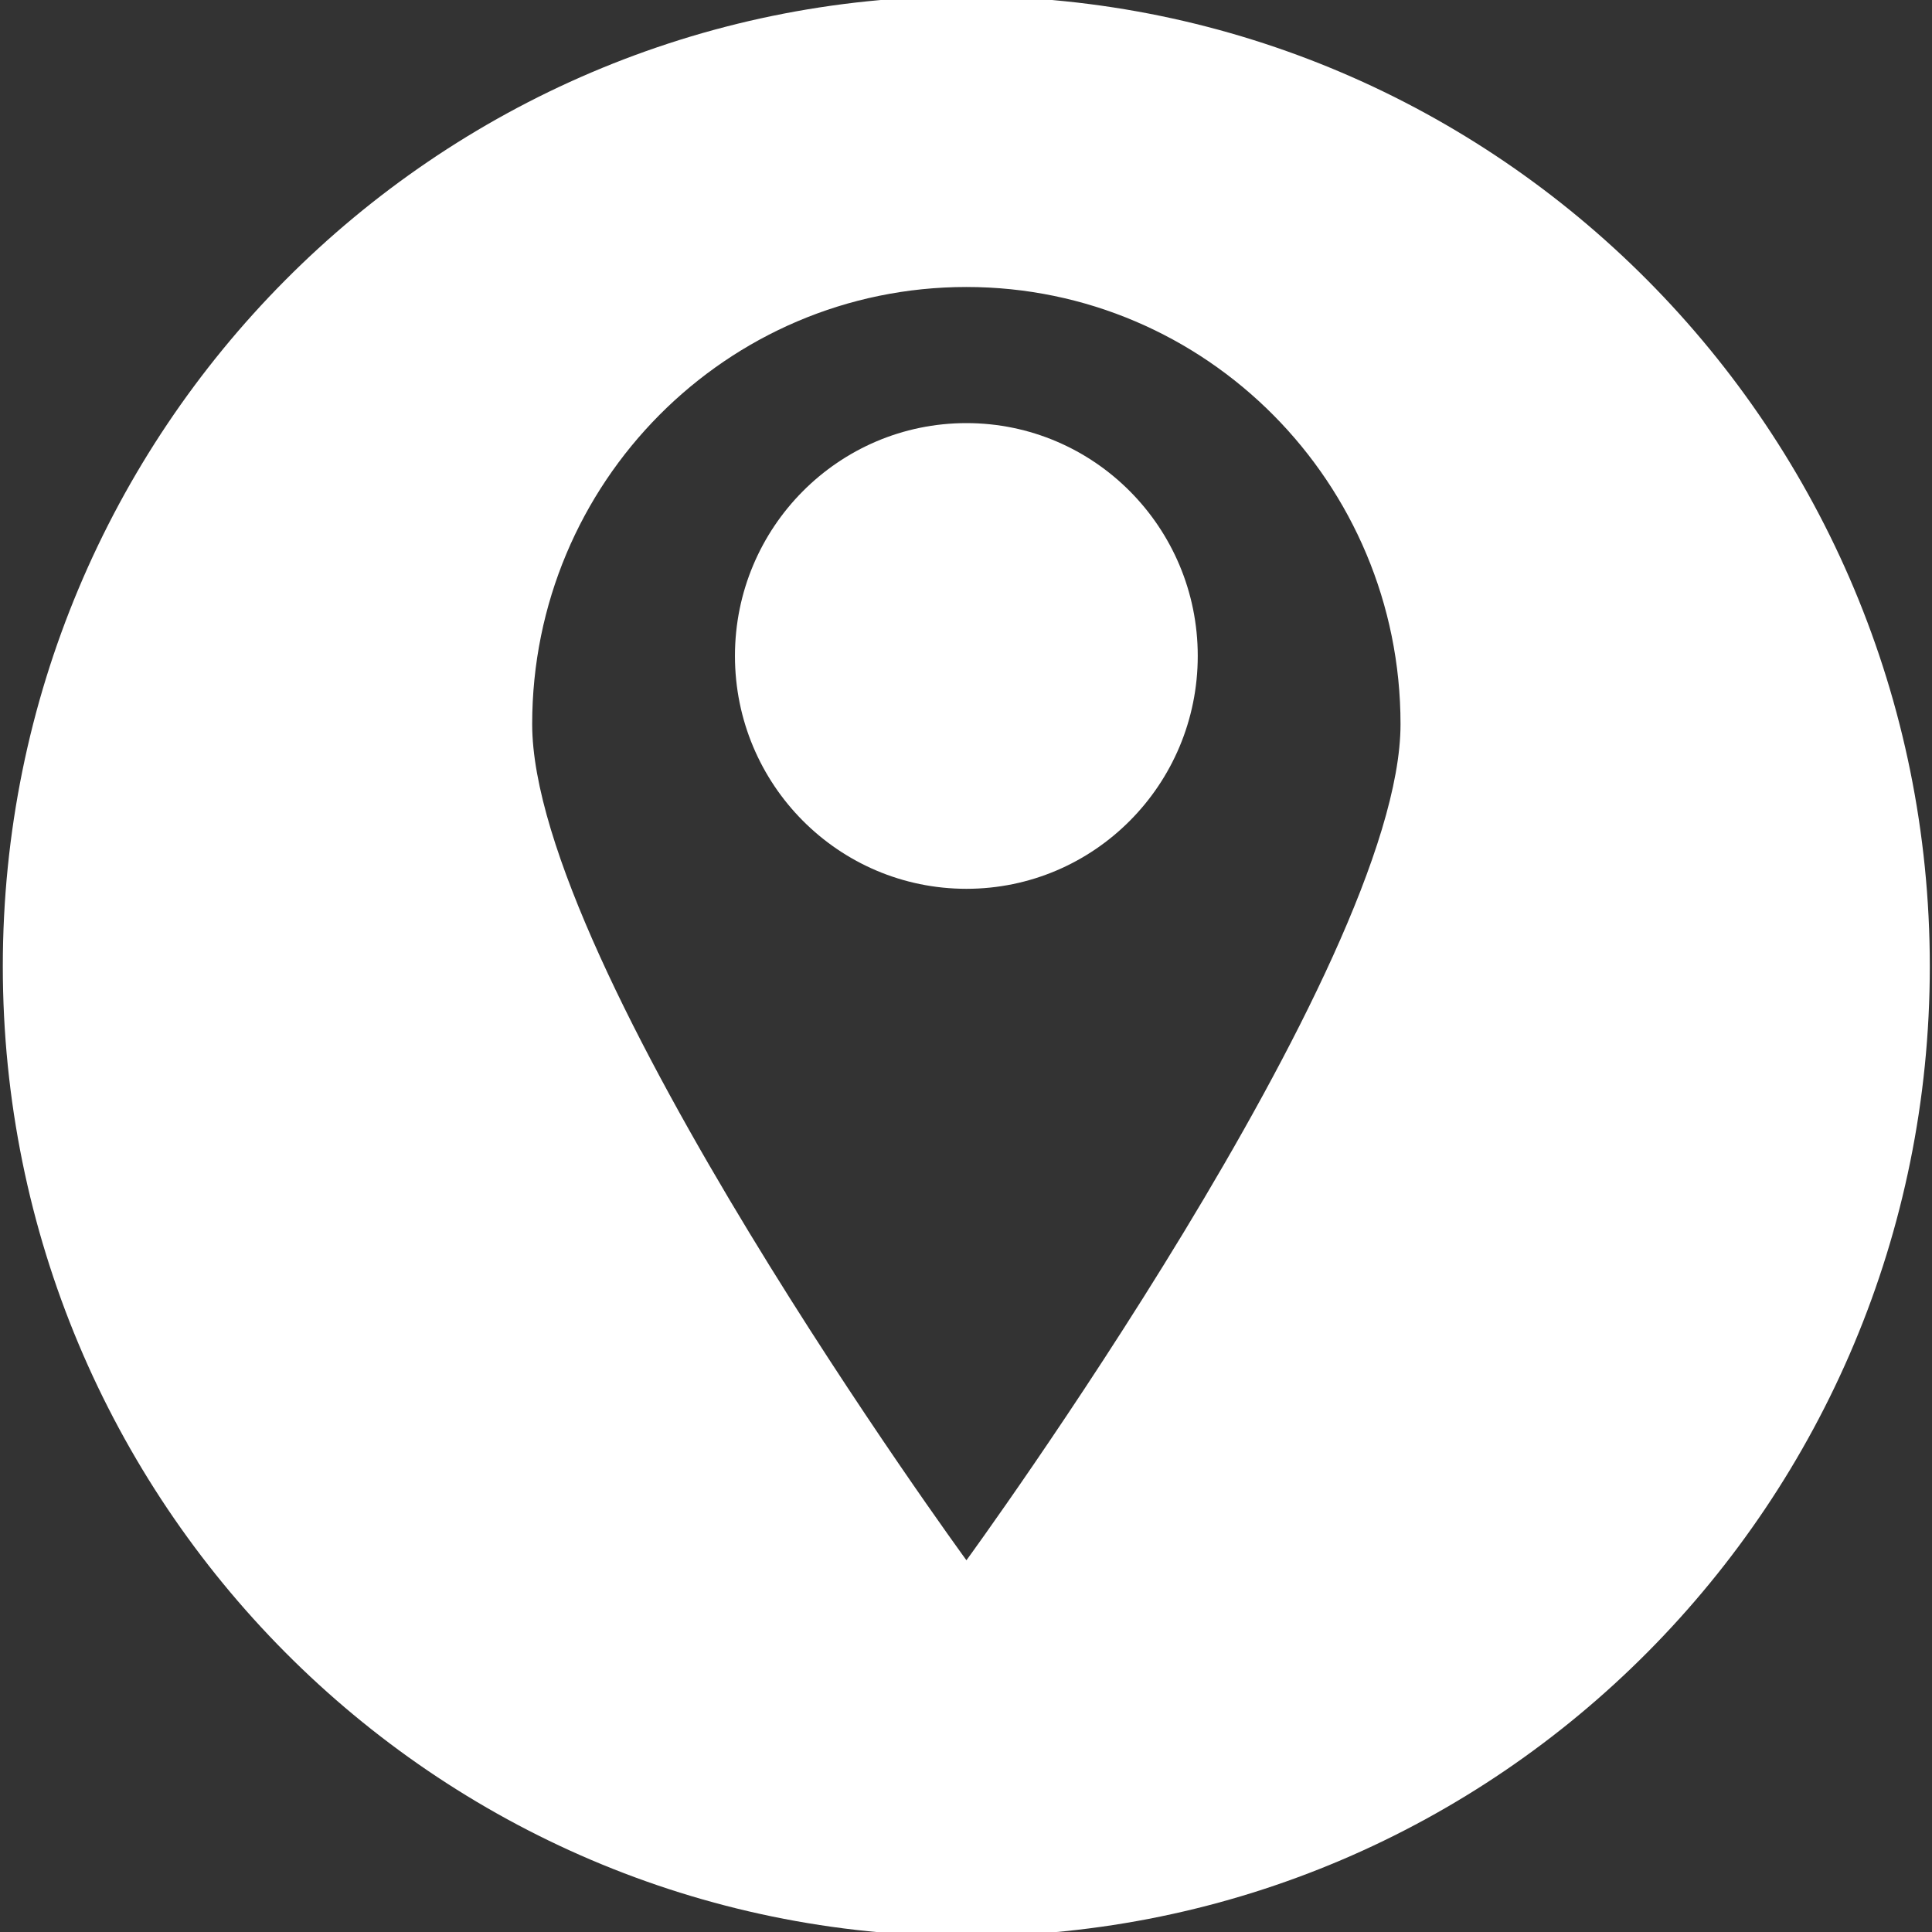 <?xml version="1.0" encoding="utf-8"?>
<svg xmlns="http://www.w3.org/2000/svg" fill="none" height="100%" overflow="visible" preserveAspectRatio="none" style="display: block;" viewBox="0 0 22 22" width="100%">
<rect x="0" y="0" width="22" height="22" fill="#333333" stroke="none"/>
<g clip-path="url(#clip0_0_436)" id="Clip path frame">
<path d="M11.005 4.818C9.549 4.818 8.369 6.006 8.369 7.469C8.369 8.935 9.549 10.121 11.005 10.121C12.459 10.121 13.639 8.935 13.639 7.469C13.639 6.006 12.459 4.818 11.005 4.818Z" fill="white" id="Vector"/>
<path d="M11.005 17.767C11.005 17.767 6.06 10.994 6.06 8.246C6.06 5.497 8.273 3.268 11.005 3.268C13.733 3.268 15.948 5.497 15.948 8.246C15.948 10.994 11.005 17.767 11.005 17.767ZM11.005 -0.043C4.945 -0.043 0.032 4.903 0.032 11.004C0.032 17.104 4.945 22.048 11.005 22.048C17.062 22.048 21.975 17.104 21.975 11.004C21.975 4.903 17.062 -0.043 11.005 -0.043Z" fill="white" id="Vector_2"/>
</g>
<defs>
<clipPath id="clip0_0_436">
<rect fill="white" height="22" width="22"/>
</clipPath>
</defs>
</svg>